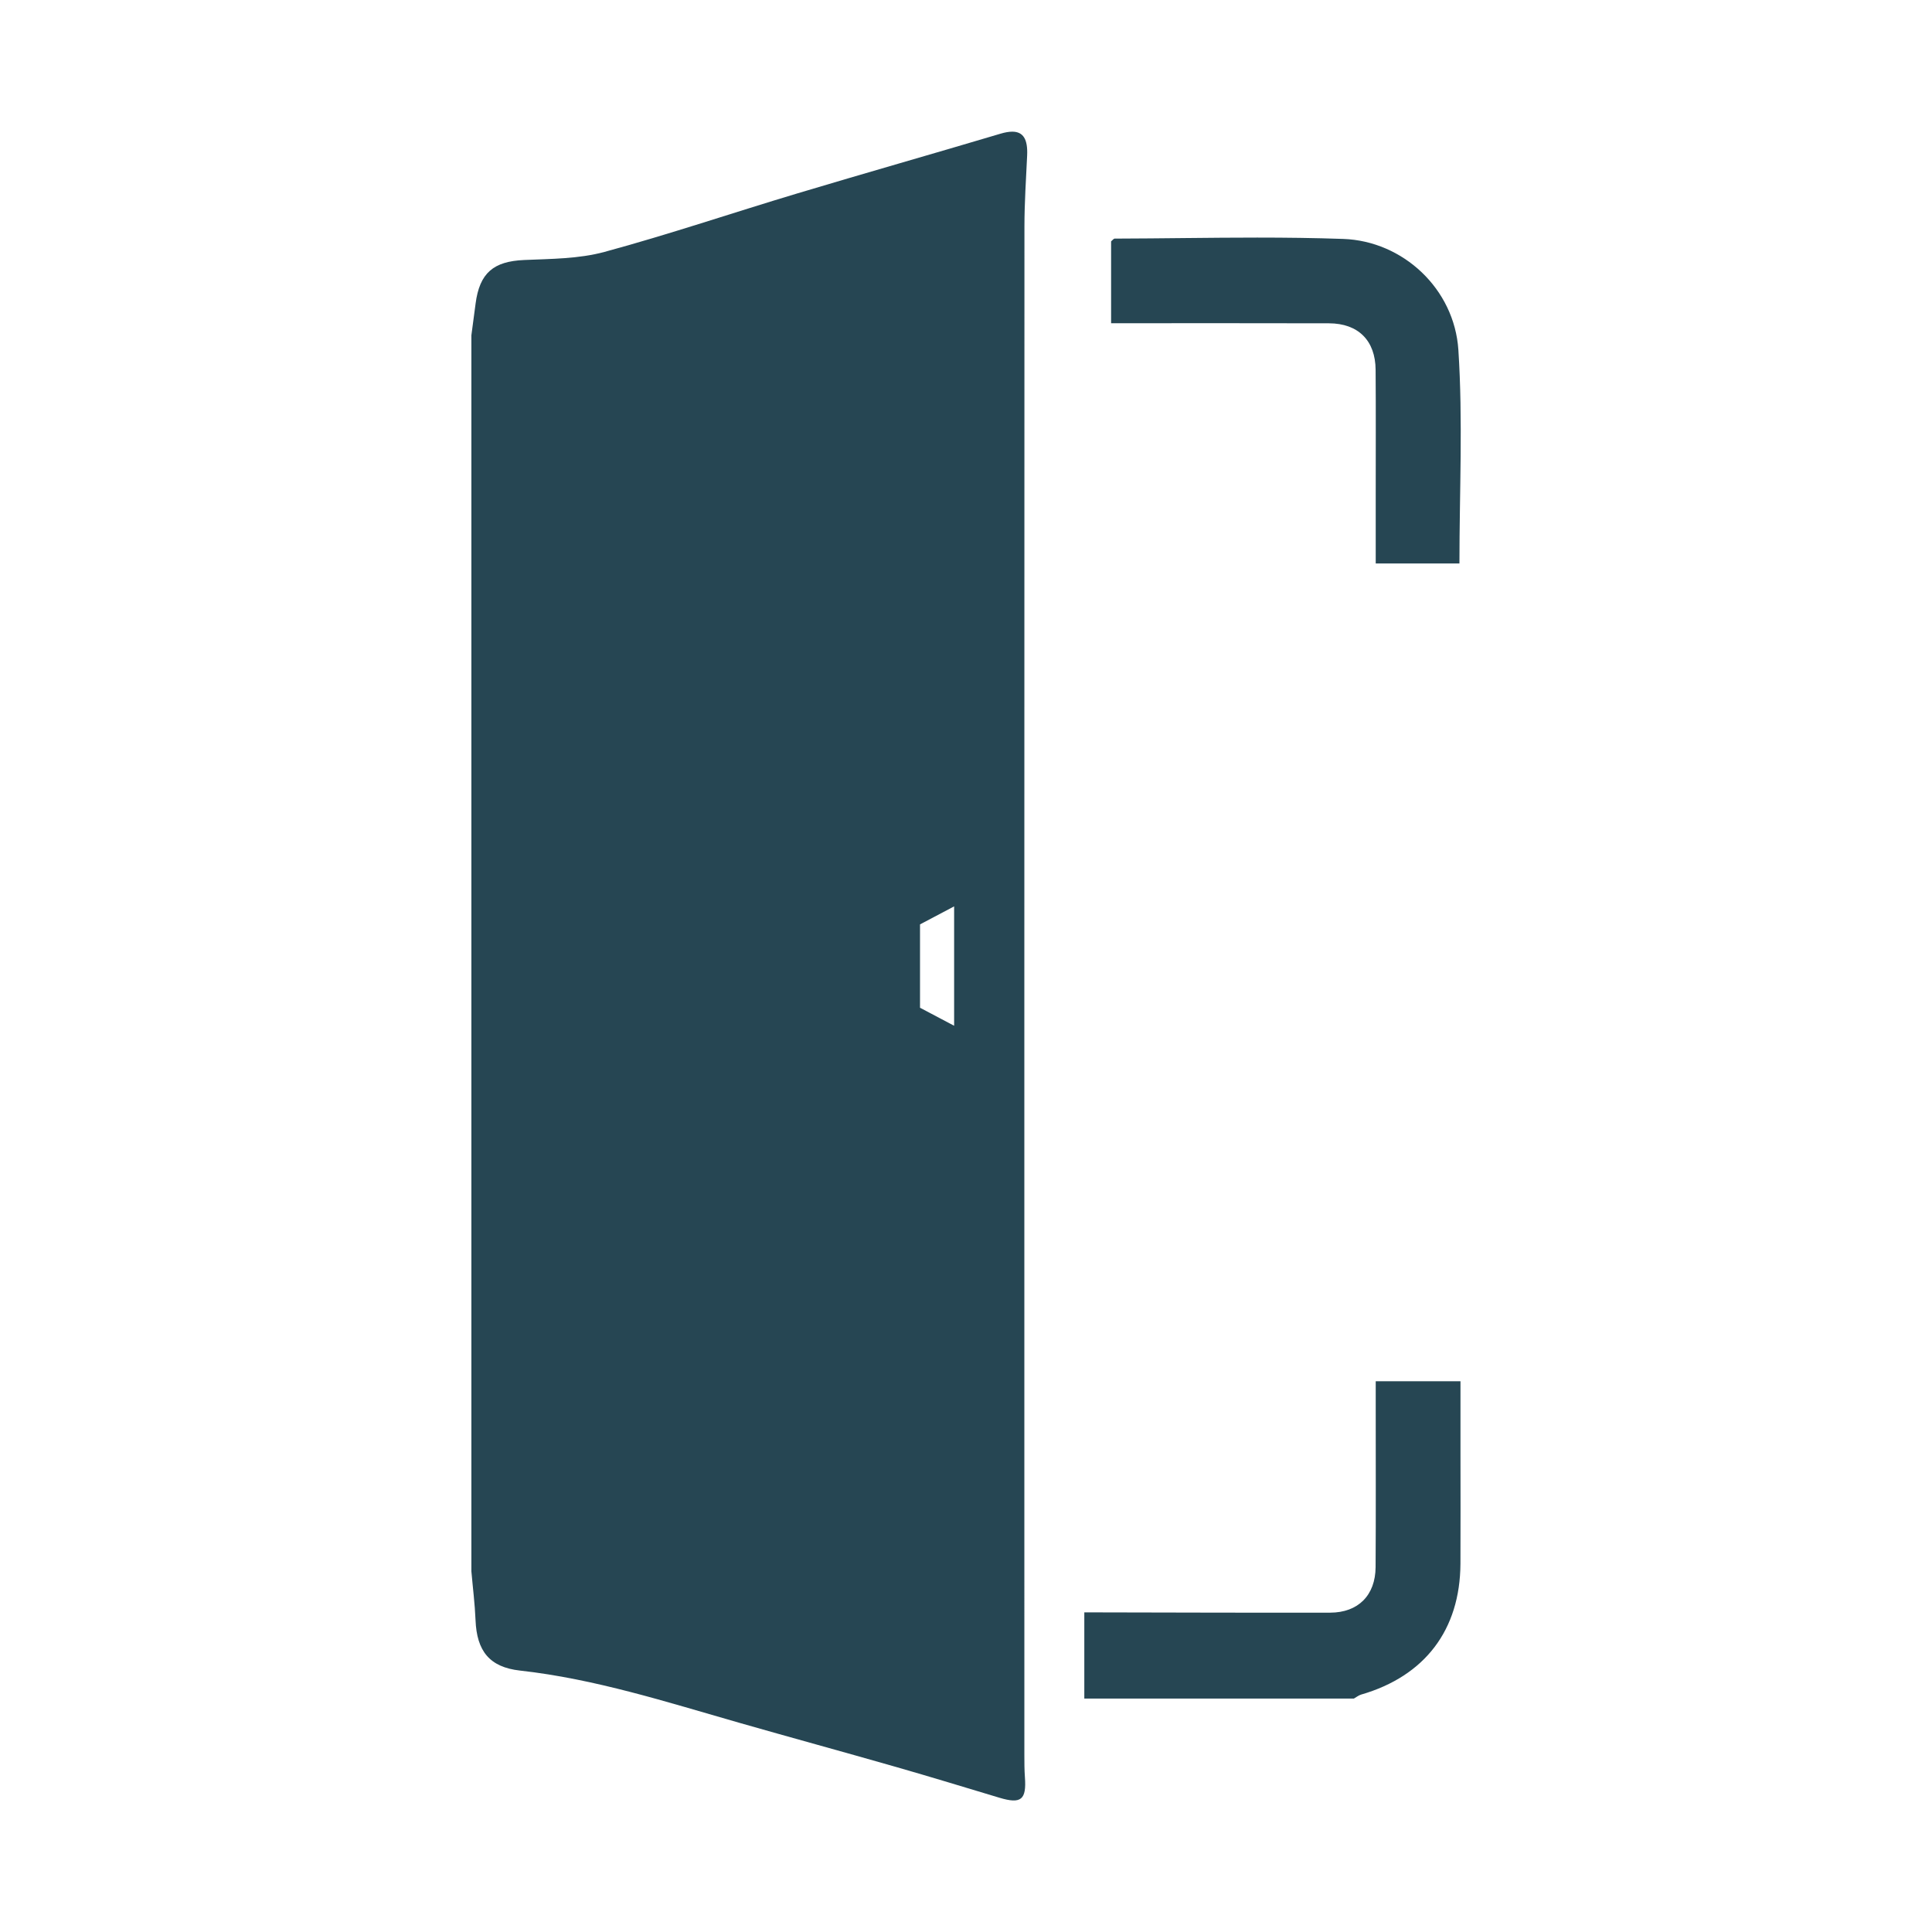 <?xml version="1.0" encoding="UTF-8" standalone="no"?>
<svg width="100%" height="100%" viewBox="0 0 800 800" version="1.1" xmlns="http://www.w3.org/2000/svg" xmlns:xlink="http://www.w3.org/1999/xlink" xml:space="preserve" xmlns:serif="http://www.serif.com/" style="fill-rule:evenodd;clip-rule:evenodd;stroke-linejoin:round;stroke-miterlimit:2;">
    <g transform="matrix(7.456,0,0,7.456,-50.264,-120.628)">
        <path d="M62.301,23.605C58.54,24.726 54.764,25.797 51.005,26.925C47.435,27.996 43.902,29.195 40.308,30.17C38.885,30.556 37.345,30.553 35.853,30.618C34.151,30.693 33.376,31.33 33.153,33.046C33.077,33.631 32.998,34.216 32.92,34.801L32.92,103.441C32.999,104.346 33.114,105.249 33.151,106.156C33.219,107.864 33.922,108.767 35.619,108.956C39.791,109.421 43.762,110.701 47.77,111.848C50.678,112.68 53.596,113.476 56.504,114.309C58.423,114.859 60.332,115.443 62.245,116.018C63.45,116.38 63.755,116.132 63.661,114.874C63.632,114.475 63.631,114.074 63.631,113.675C63.629,85.364 63.627,57.054 63.635,28.743C63.636,27.432 63.724,26.12 63.785,24.81C63.827,23.907 63.566,23.491 62.956,23.491C62.77,23.491 62.552,23.53 62.301,23.605ZM57.836,72.145L57.836,67.516L59.73,66.516L59.73,73.145L57.836,72.145ZM68.647,29.43C68.586,29.43 68.526,29.521 68.448,29.583L68.448,34.13C72.563,34.13 76.554,34.122 80.546,34.134C82.174,34.138 83.127,35.091 83.138,36.718C83.156,39.03 83.143,41.342 83.144,43.654L83.144,47.472L87.793,47.472C87.793,43.476 87.99,39.528 87.734,35.611C87.512,32.224 84.665,29.567 81.346,29.448C79.752,29.392 78.157,29.373 76.56,29.373C73.923,29.373 71.284,29.423 68.647,29.43ZM83.144,92.888L83.144,94.241C83.143,97.232 83.156,100.221 83.137,103.21C83.127,104.775 82.171,105.737 80.613,105.74C76.062,105.749 71.51,105.73 66.96,105.723L66.96,110.51L81.932,110.51C82.066,110.436 82.193,110.331 82.336,110.289C85.875,109.263 87.83,106.696 87.849,103.021C87.86,100.988 87.851,98.956 87.851,96.923L87.851,92.888L83.144,92.888Z" style="fill:rgb(38,70,83);fill-rule:nonzero;"/>
    </g>
</svg>
